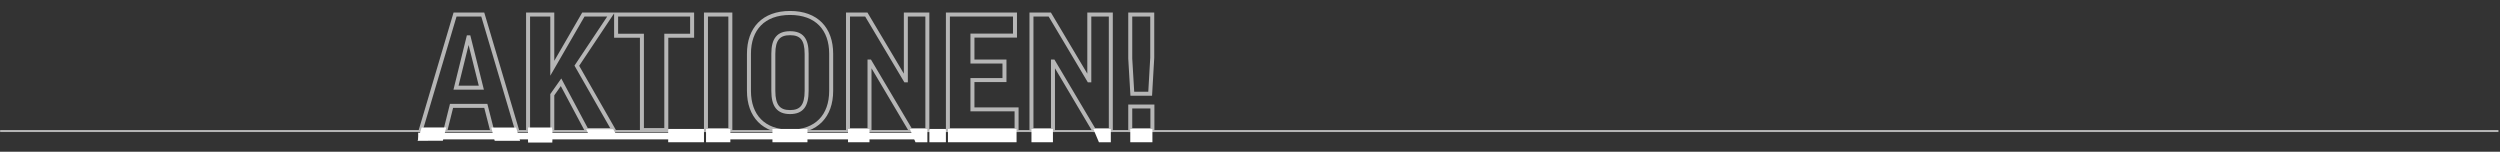 <svg width="1252" height="76" viewBox="0 0 1252 76" fill="none" xmlns="http://www.w3.org/2000/svg">
<rect x="0" y="0" width="1252" height="76" fill="#333333" stroke="none"/>
<path d="M1251.23 65.623H0.065" stroke="#B6B6B6"/>
<path d="M226.131 53.014V52.014H225.351L225.161 52.772L226.131 53.014ZM223.099 65.144V66.144H223.88L224.069 65.386L223.099 65.144ZM210.73 65.144L209.771 64.859L209.39 66.144H210.73V65.144ZM227.887 7.289V6.289H227.141L226.928 7.004L227.887 7.289ZM241.772 7.289L242.731 7.004L242.519 6.289H241.772V7.289ZM258.929 65.144V66.144H260.269L259.888 64.859L258.929 65.144ZM246.401 65.144L245.432 65.392L245.625 66.144H246.401V65.144ZM243.288 53.014L244.257 52.766L244.064 52.014H243.288V53.014ZM234.59 18.7V17.7H233.807L233.619 18.46L234.59 18.7ZM228.366 43.917L227.395 43.677L227.089 44.917H228.366V43.917ZM241.054 43.917V44.917H242.335L242.024 43.674L241.054 43.917ZM234.75 18.7L235.72 18.458L235.531 17.7H234.75V18.7ZM225.161 52.772L222.129 64.901L224.069 65.386L227.102 53.257L225.161 52.772ZM223.099 64.144H210.73V66.144H223.099V64.144ZM211.689 65.428L228.846 7.573L226.928 7.004L209.771 64.859L211.689 65.428ZM227.887 8.289H241.772V6.289H227.887V8.289ZM240.813 7.573L257.97 65.428L259.888 64.859L242.731 7.004L240.813 7.573ZM258.929 64.144H246.401V66.144H258.929V64.144ZM247.369 64.895L244.257 52.766L242.32 53.263L245.432 65.392L247.369 64.895ZM243.288 52.014H226.131V54.014H243.288V52.014ZM233.619 18.46L227.395 43.677L229.337 44.157L235.561 18.94L233.619 18.46ZM228.366 44.917H241.054V42.917H228.366V44.917ZM242.024 43.674L235.72 18.458L233.78 18.943L240.084 44.159L242.024 43.674ZM234.75 17.7H234.59V19.7H234.75V17.7ZM307.308 65.144V66.144H309.032L308.176 64.647L307.308 65.144ZM293.742 65.144L292.86 65.614L293.142 66.144H293.742V65.144ZM280.974 41.204L281.857 40.733L281.093 39.3L280.157 40.627L280.974 41.204ZM276.585 47.428L275.768 46.852L275.585 47.111V47.428H276.585ZM276.585 65.144V66.144H277.585V65.144H276.585ZM264.456 65.144H263.456V66.144H264.456V65.144ZM264.456 7.289V6.289H263.456V7.289H264.456ZM276.585 7.289H277.585V6.289H276.585V7.289ZM276.585 34.181H275.585V37.906L277.451 34.682L276.585 34.181ZM292.146 7.289V6.289H291.57L291.281 6.788L292.146 7.289ZM305.952 7.289L306.784 7.843L307.82 6.289H305.952V7.289ZM288.875 32.904L288.043 32.35L287.7 32.864L288.006 33.401L288.875 32.904ZM307.308 64.144H293.742V66.144H307.308V64.144ZM294.625 64.673L281.857 40.733L280.092 41.674L292.86 65.614L294.625 64.673ZM280.157 40.627L275.768 46.852L277.403 48.004L281.792 41.78L280.157 40.627ZM275.585 47.428V65.144H277.585V47.428H275.585ZM276.585 64.144H264.456V66.144H276.585V64.144ZM265.456 65.144V7.289H263.456V65.144H265.456ZM264.456 8.289H276.585V6.289H264.456V8.289ZM275.585 7.289V34.181H277.585V7.289H275.585ZM277.451 34.682L293.012 7.79L291.281 6.788L275.72 33.68L277.451 34.682ZM292.146 8.289H305.952V6.289H292.146V8.289ZM305.12 6.734L288.043 32.35L289.707 33.459L306.784 7.843L305.12 6.734ZM288.006 33.401L306.44 65.64L308.176 64.647L289.743 32.408L288.006 33.401ZM308.546 7.289V6.289H307.546V7.289H308.546ZM346.611 7.289H347.611V6.289H346.611V7.289ZM346.611 17.902V18.902H347.611V17.902H346.611ZM333.683 17.902V16.902H332.683V17.902H333.683ZM333.683 65.144V66.144H334.683V65.144H333.683ZM321.474 65.144H320.474V66.144H321.474V65.144ZM321.474 17.902H322.474V16.902H321.474V17.902ZM308.546 17.902H307.546V18.902H308.546V17.902ZM308.546 8.289H346.611V6.289H308.546V8.289ZM345.611 7.289V17.902H347.611V7.289H345.611ZM346.611 16.902H333.683V18.902H346.611V16.902ZM332.683 17.902V65.144H334.683V17.902H332.683ZM333.683 64.144H321.474V66.144H333.683V64.144ZM322.474 65.144V17.902H320.474V65.144H322.474ZM321.474 16.902H308.546V18.902H321.474V16.902ZM309.546 17.902V7.289H307.546V17.902H309.546ZM353.548 7.289V6.289H352.548V7.289H353.548ZM365.757 7.289H366.757V6.289H365.757V7.289ZM365.757 65.144V66.144H366.757V65.144H365.757ZM353.548 65.144H352.548V66.144H353.548V65.144ZM353.548 8.289H365.757V6.289H353.548V8.289ZM364.757 7.289V65.144H366.757V7.289H364.757ZM365.757 64.144H353.548V66.144H365.757V64.144ZM354.548 65.144V7.289H352.548V65.144H354.548ZM395.663 7.491C402.125 7.491 406.99 9.421 410.24 12.737C413.495 16.056 415.251 20.887 415.251 26.919H417.251C417.251 20.503 415.377 15.119 411.669 11.337C407.957 7.551 402.528 5.491 395.663 5.491V7.491ZM415.251 26.919V45.513H417.251V26.919H415.251ZM415.251 45.513C415.251 51.545 413.495 56.376 410.24 59.695C406.99 63.011 402.125 64.942 395.663 64.942V66.942C402.528 66.942 407.957 64.882 411.669 61.096C415.377 57.313 417.251 51.929 417.251 45.513H415.251ZM395.663 64.942C389.201 64.942 384.336 63.011 381.085 59.695C377.831 56.376 376.075 51.545 376.075 45.513H374.075C374.075 51.929 375.949 57.313 379.657 61.096C383.369 64.882 388.798 66.942 395.663 66.942V64.942ZM376.075 45.513V26.919H374.075V45.513H376.075ZM376.075 26.919C376.075 20.887 377.831 16.056 381.085 12.737C384.336 9.421 389.201 7.491 395.663 7.491V5.491C388.798 5.491 383.369 7.551 379.657 11.337C375.949 15.119 374.075 20.503 374.075 26.919H376.075ZM404.962 45.513V26.919H402.962V45.513H404.962ZM404.962 26.919C404.962 23.173 404.319 20.312 402.741 18.386C401.122 16.41 398.7 15.625 395.663 15.625V17.625C398.372 17.625 400.099 18.317 401.193 19.653C402.329 21.039 402.962 23.324 402.962 26.919H404.962ZM395.663 15.625C392.626 15.625 390.188 16.41 388.55 18.38C386.949 20.305 386.284 23.168 386.284 26.919H388.284C388.284 23.33 388.935 21.045 390.088 19.659C391.203 18.317 392.954 17.625 395.663 17.625V15.625ZM386.284 26.919V45.513H388.284V26.919H386.284ZM386.284 45.513C386.284 49.342 386.949 52.276 388.539 54.258C390.171 56.292 392.61 57.126 395.663 57.126V55.126C392.97 55.126 391.22 54.404 390.099 53.007C388.936 51.557 388.284 49.185 388.284 45.513H386.284ZM395.663 57.126C398.716 57.126 401.139 56.292 402.751 54.253C404.319 52.27 404.962 49.337 404.962 45.513H402.962C402.962 49.19 402.328 51.564 401.183 53.012C400.082 54.404 398.356 55.126 395.663 55.126V57.126ZM424.679 7.289V6.289H423.679V7.289H424.679ZM433.856 7.289L434.715 6.777L434.424 6.289H433.856V7.289ZM453.486 40.246L452.627 40.758L452.918 41.246H453.486V40.246ZM453.646 40.246V41.246H454.646V40.246H453.646ZM453.646 7.289V6.289H452.646V7.289H453.646ZM464.419 7.289H465.419V6.289H464.419V7.289ZM464.419 65.144V66.144H465.419V65.144H464.419ZM455.96 65.144L455.1 65.654L455.391 66.144H455.96V65.144ZM435.611 30.83L436.471 30.32L436.181 29.83H435.611V30.83ZM435.452 30.83V29.83H434.452V30.83H435.452ZM435.452 65.144V66.144H436.452V65.144H435.452ZM424.679 65.144H423.679V66.144H424.679V65.144ZM424.679 8.289H433.856V6.289H424.679V8.289ZM432.997 7.8L452.627 40.758L454.346 39.734L434.715 6.777L432.997 7.8ZM453.486 41.246H453.646V39.246H453.486V41.246ZM454.646 40.246V7.289H452.646V40.246H454.646ZM453.646 8.289H464.419V6.289H453.646V8.289ZM463.419 7.289V65.144H465.419V7.289H463.419ZM464.419 64.144H455.96V66.144H464.419V64.144ZM456.82 64.633L436.471 30.32L434.751 31.34L455.1 65.654L456.82 64.633ZM435.611 29.83H435.452V31.83H435.611V29.83ZM434.452 30.83V65.144H436.452V30.83H434.452ZM435.452 64.144H424.679V66.144H435.452V64.144ZM425.679 65.144V7.289H423.679V65.144H425.679ZM474.709 7.289V6.289H473.709V7.289H474.709ZM508.305 7.289H509.305V6.289H508.305V7.289ZM508.305 17.822V18.822H509.305V17.822H508.305ZM486.999 17.822V16.822H485.999V17.822H486.999ZM486.999 30.83H485.999V31.83H486.999V30.83ZM503.038 30.83H504.038V29.83H503.038V30.83ZM503.038 40.086V41.086H504.038V40.086H503.038ZM486.999 40.086V39.086H485.999V40.086H486.999ZM486.999 54.77H485.999V55.77H486.999V54.77ZM509.103 54.77H510.103V53.77H509.103V54.77ZM509.103 65.144V66.144H510.103V65.144H509.103ZM474.709 65.144H473.709V66.144H474.709V65.144ZM474.709 8.289H508.305V6.289H474.709V8.289ZM507.305 7.289V17.822H509.305V7.289H507.305ZM508.305 16.822H486.999V18.822H508.305V16.822ZM485.999 17.822V30.83H487.999V17.822H485.999ZM486.999 31.83H503.038V29.83H486.999V31.83ZM502.038 30.83V40.086H504.038V30.83H502.038ZM503.038 39.086H486.999V41.086H503.038V39.086ZM485.999 40.086V54.77H487.999V40.086H485.999ZM486.999 55.77H509.103V53.77H486.999V55.77ZM508.103 54.77V65.144H510.103V54.77H508.103ZM509.103 64.144H474.709V66.144H509.103V64.144ZM475.709 65.144V7.289H473.709V65.144H475.709ZM516.558 7.289V6.289H515.558V7.289H516.558ZM525.735 7.289L526.594 6.777L526.303 6.289H525.735V7.289ZM545.365 40.246L544.506 40.758L544.797 41.246H545.365V40.246ZM545.525 40.246V41.246H546.525V40.246H545.525ZM545.525 7.289V6.289H544.525V7.289H545.525ZM556.298 7.289H557.298V6.289H556.298V7.289ZM556.298 65.144V66.144H557.298V65.144H556.298ZM547.839 65.144L546.979 65.654L547.27 66.144H547.839V65.144ZM527.49 30.83L528.35 30.32L528.06 29.83H527.49V30.83ZM527.331 30.83V29.83H526.331V30.83H527.331ZM527.331 65.144V66.144H528.331V65.144H527.331ZM516.558 65.144H515.558V66.144H516.558V65.144ZM516.558 8.289H525.735V6.289H516.558V8.289ZM524.875 7.8L544.506 40.758L546.224 39.734L526.594 6.777L524.875 7.8ZM545.365 41.246H545.525V39.246H545.365V41.246ZM546.525 40.246V7.289H544.525V40.246H546.525ZM545.525 8.289H556.298V6.289H545.525V8.289ZM555.298 7.289V65.144H557.298V7.289H555.298ZM556.298 64.144H547.839V66.144H556.298V64.144ZM548.699 64.633L528.35 30.32L526.63 31.34L546.979 65.654L548.699 64.633ZM527.49 29.83H527.331V31.83H527.49V29.83ZM526.331 30.83V65.144H528.331V30.83H526.331ZM527.331 64.144H516.558V66.144H527.331V64.144ZM517.558 65.144V7.289H515.558V65.144H517.558ZM566.03 7.289V6.289H565.03V7.289H566.03ZM577.042 7.289H578.042V6.289H577.042V7.289ZM577.042 28.915L578.04 28.972L578.042 28.943V28.915H577.042ZM576.005 46.949V47.949H576.949L577.003 47.007L576.005 46.949ZM567.067 46.949L566.069 47.008L566.124 47.949H567.067V46.949ZM566.03 29.314H565.03V29.343L565.031 29.372L566.03 29.314ZM566.03 65.144H565.03V66.144H566.03V65.144ZM566.03 53.333V52.333H565.03V53.333H566.03ZM577.122 53.333H578.122V52.333H577.122V53.333ZM577.122 65.144V66.144H578.122V65.144H577.122ZM566.03 8.289H577.042V6.289H566.03V8.289ZM576.042 7.289V28.915H578.042V7.289H576.042ZM576.044 28.857L575.006 46.892L577.003 47.007L578.04 28.972L576.044 28.857ZM576.005 45.949H567.067V47.949H576.005V45.949ZM568.065 46.891L567.028 29.255L565.031 29.372L566.069 47.008L568.065 46.891ZM567.03 29.314V7.289H565.03V29.314H567.03ZM567.03 65.144V53.333H565.03V65.144H567.03ZM566.03 54.333H577.122V52.333H566.03V54.333ZM576.122 53.333V65.144H578.122V53.333H576.122ZM577.122 64.144H566.03V66.144H577.122V64.144Z" fill="#B6B6B6"/>
<rect x="386.842" y="64.575" width="17.533" height="6.659" fill="white"/>
<rect x="334.629" y="64.575" width="17.921" height="6.659" fill="white"/>
<rect x="353.584" y="64.575" width="12.171" height="6.659" fill="white"/>
<rect x="424.689" y="64.575" width="10.752" height="6.659" fill="white"/>
<rect x="516.558" y="64.575" width="10.752" height="6.659" fill="white"/>
<rect x="566.039" y="64.575" width="11.09" height="6.659" fill="white"/>
<rect x="465.436" y="64.575" width="8.27" height="6.659" fill="white"/>
<rect x="474.737" y="64.575" width="34.357" height="6.659" fill="white"/>
<path d="M455.662 64.575H464.427V71.234H458.471L455.662 64.575Z" fill="white"/>
<path d="M547.531 64.575H556.297V71.234H550.34L547.531 64.575Z" fill="white"/>
<rect x="264.458" y="64.728" width="12.146" height="6.659" fill="white"/>
<path d="M309.114 68.219L295.275 68.205L293.549 64.743H307.092L309.114 68.219Z" fill="white"/>
<rect x="360.723" y="66.476" width="103.366" height="3.325" fill="white"/>
<rect x="209.426" y="66.476" width="137.636" height="3.325" fill="white"/>
<rect x="264.458" y="63.855" width="12.047" height="6.649" fill="white"/>
<path d="M246.047 63.855H258.466L260.467 70.504H247.744L246.047 63.855Z" fill="white"/>
<path d="M223.45 63.836L211.15 63.854L209.148 70.504L221.773 70.485L223.45 63.836Z" fill="white"/>
</svg>
